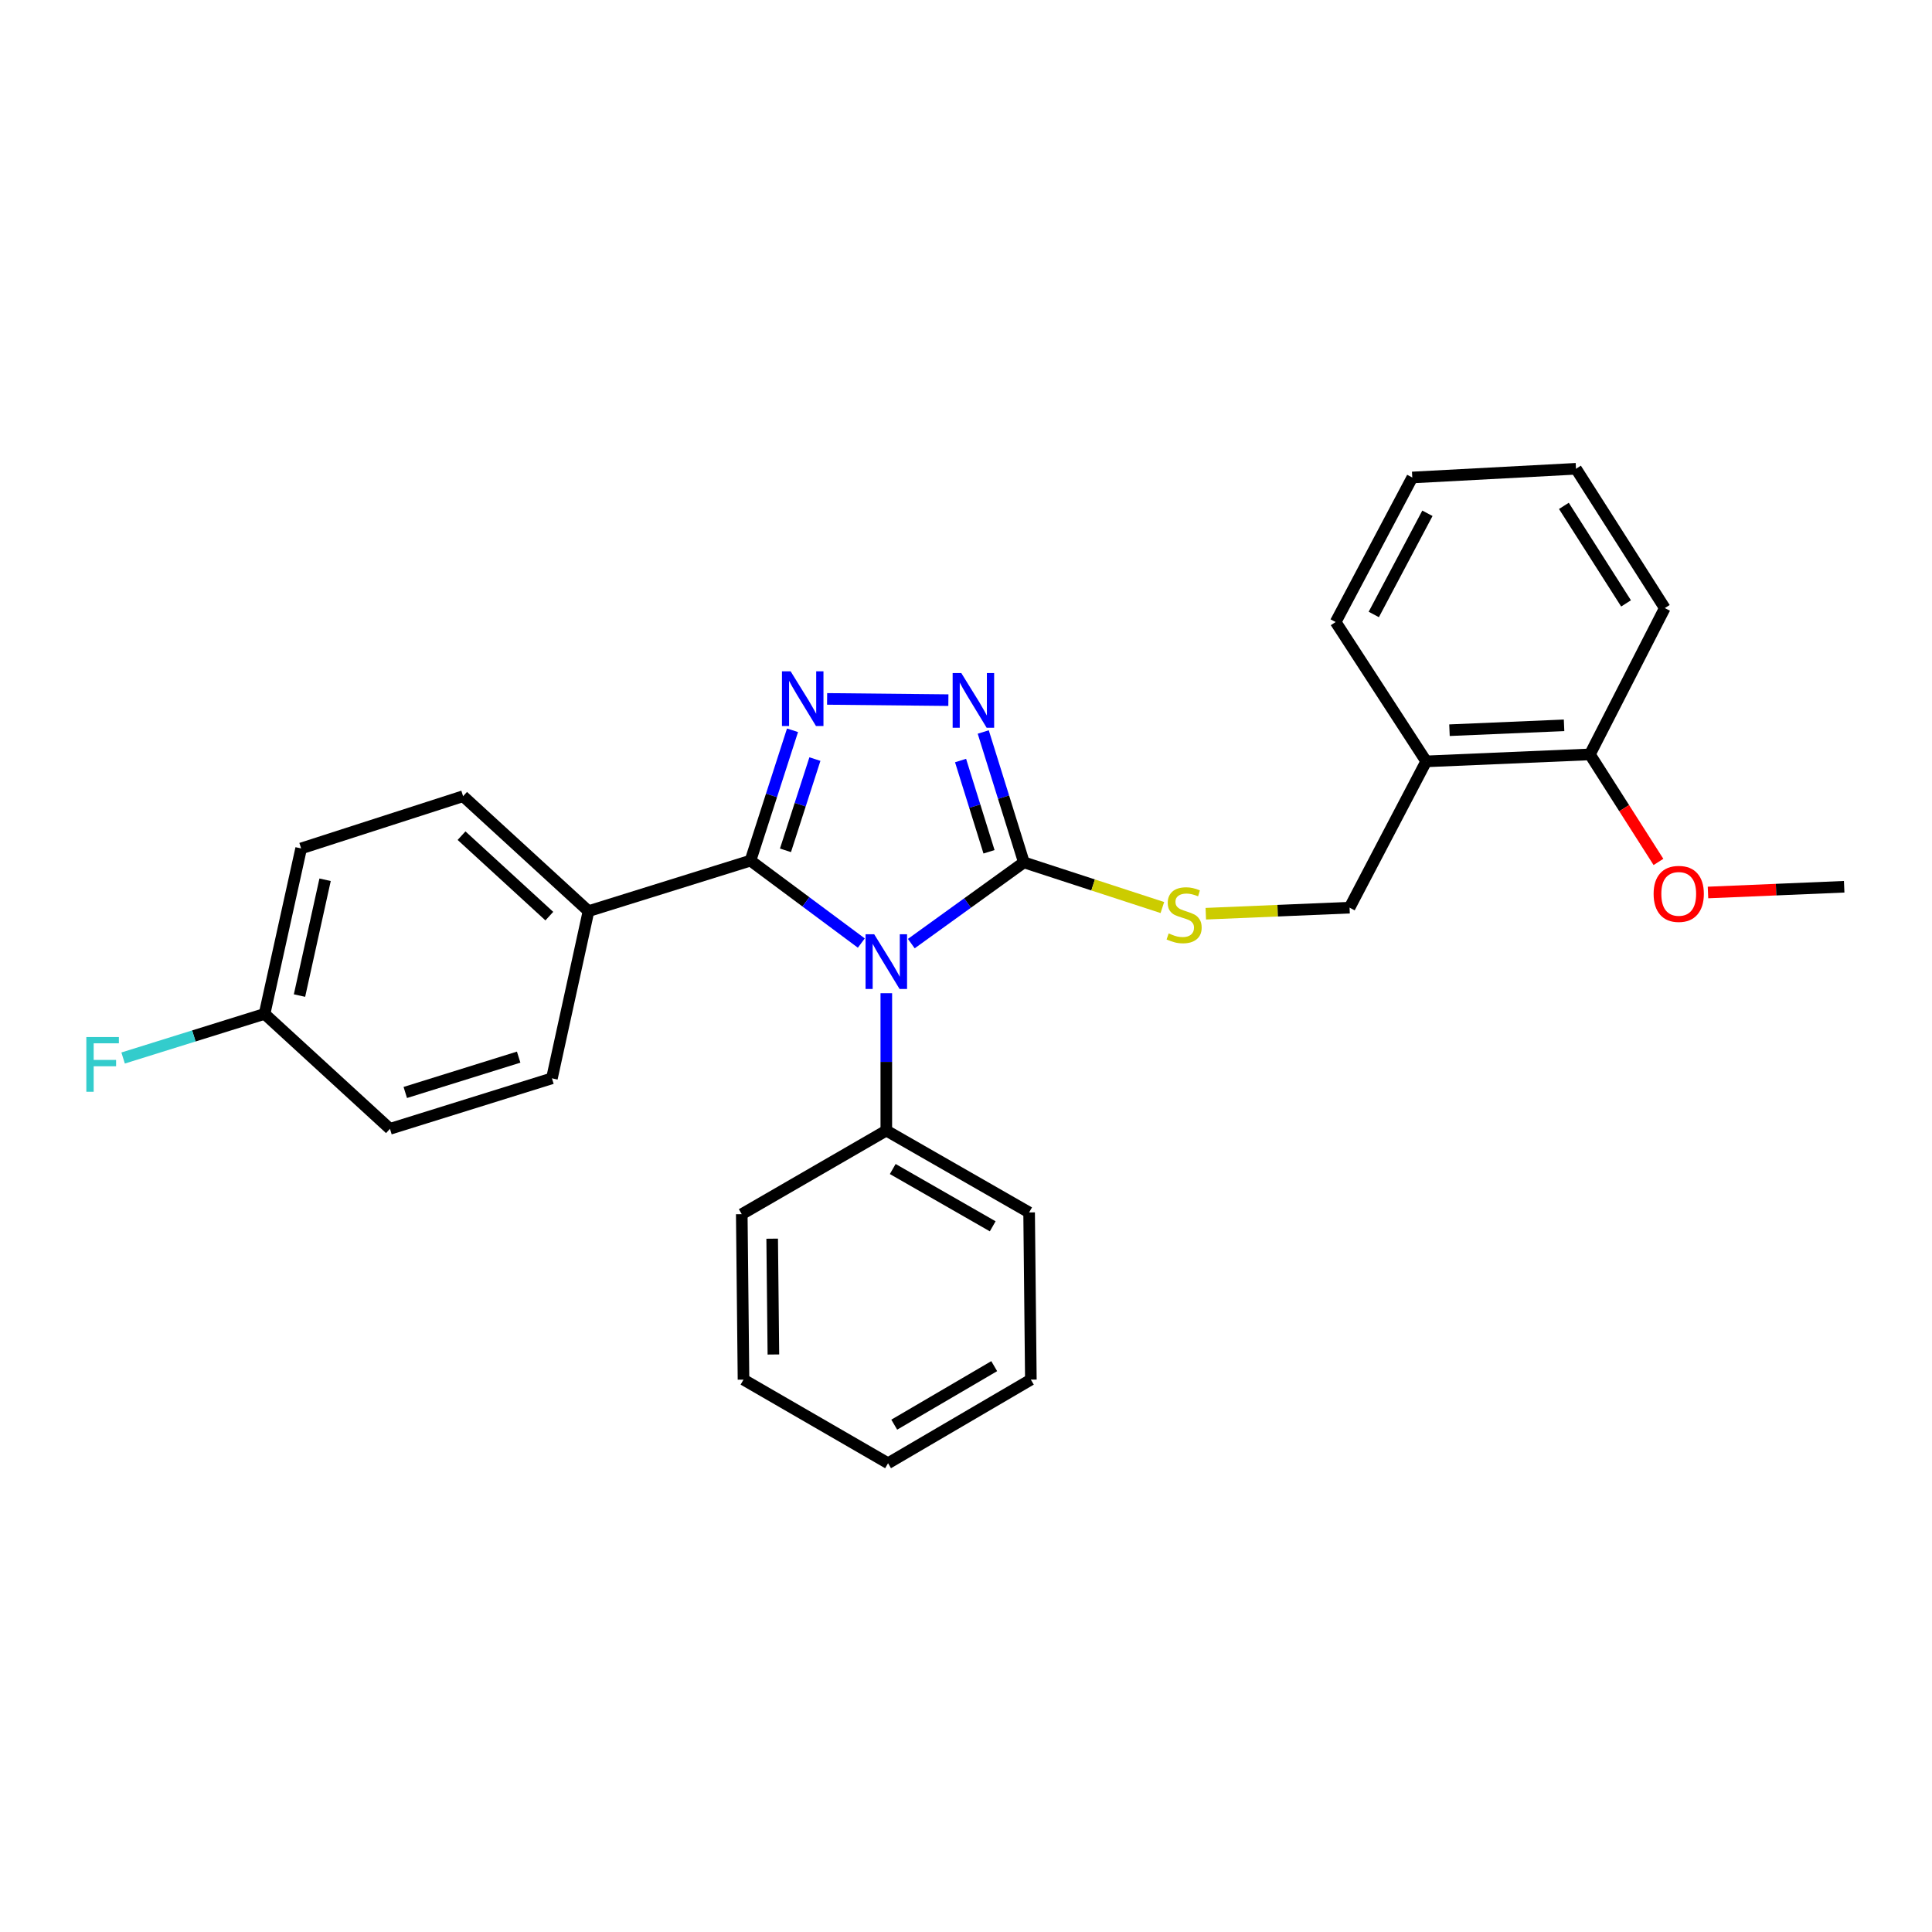 <?xml version='1.0' encoding='iso-8859-1'?>
<svg version='1.1' baseProfile='full'
              xmlns='http://www.w3.org/2000/svg'
                      xmlns:rdkit='http://www.rdkit.org/xml'
                      xmlns:xlink='http://www.w3.org/1999/xlink'
                  xml:space='preserve'
width='1000px' height='1000px' viewBox='0 0 1000 1000'>
<!-- END OF HEADER -->
<rect style='opacity:1.0;fill:#FFFFFF;stroke:none' width='1000' height='1000' x='0' y='0'> </rect>
<path class='bond-0' d='M 490.878,362.396 L 428.11,361.755' style='fill:none;fill-rule:evenodd;stroke:#0000FF;stroke-width:6px;stroke-linecap:butt;stroke-linejoin:miter;stroke-opacity:1' />
<path class='bond-1' d='M 508.926,378.883 L 519.446,412.622' style='fill:none;fill-rule:evenodd;stroke:#0000FF;stroke-width:6px;stroke-linecap:butt;stroke-linejoin:miter;stroke-opacity:1' />
<path class='bond-1' d='M 519.446,412.622 L 529.966,446.362' style='fill:none;fill-rule:evenodd;stroke:#000000;stroke-width:6px;stroke-linecap:butt;stroke-linejoin:miter;stroke-opacity:1' />
<path class='bond-1' d='M 497.185,393.65 L 504.548,417.267' style='fill:none;fill-rule:evenodd;stroke:#0000FF;stroke-width:6px;stroke-linecap:butt;stroke-linejoin:miter;stroke-opacity:1' />
<path class='bond-1' d='M 504.548,417.267 L 511.912,440.885' style='fill:none;fill-rule:evenodd;stroke:#000000;stroke-width:6px;stroke-linecap:butt;stroke-linejoin:miter;stroke-opacity:1' />
<path class='bond-2' d='M 410.207,377.988 L 399.326,411.724' style='fill:none;fill-rule:evenodd;stroke:#0000FF;stroke-width:6px;stroke-linecap:butt;stroke-linejoin:miter;stroke-opacity:1' />
<path class='bond-2' d='M 399.326,411.724 L 388.445,445.46' style='fill:none;fill-rule:evenodd;stroke:#000000;stroke-width:6px;stroke-linecap:butt;stroke-linejoin:miter;stroke-opacity:1' />
<path class='bond-2' d='M 421.795,392.899 L 414.178,416.515' style='fill:none;fill-rule:evenodd;stroke:#0000FF;stroke-width:6px;stroke-linecap:butt;stroke-linejoin:miter;stroke-opacity:1' />
<path class='bond-2' d='M 414.178,416.515 L 406.561,440.13' style='fill:none;fill-rule:evenodd;stroke:#000000;stroke-width:6px;stroke-linecap:butt;stroke-linejoin:miter;stroke-opacity:1' />
<path class='bond-3' d='M 388.445,445.46 L 304.611,471.607' style='fill:none;fill-rule:evenodd;stroke:#000000;stroke-width:6px;stroke-linecap:butt;stroke-linejoin:miter;stroke-opacity:1' />
<path class='bond-4' d='M 388.445,445.46 L 417.134,466.795' style='fill:none;fill-rule:evenodd;stroke:#000000;stroke-width:6px;stroke-linecap:butt;stroke-linejoin:miter;stroke-opacity:1' />
<path class='bond-4' d='M 417.134,466.795 L 445.824,488.13' style='fill:none;fill-rule:evenodd;stroke:#0000FF;stroke-width:6px;stroke-linecap:butt;stroke-linejoin:miter;stroke-opacity:1' />
<path class='bond-5' d='M 471.69,488.412 L 500.828,467.387' style='fill:none;fill-rule:evenodd;stroke:#0000FF;stroke-width:6px;stroke-linecap:butt;stroke-linejoin:miter;stroke-opacity:1' />
<path class='bond-5' d='M 500.828,467.387 L 529.966,446.362' style='fill:none;fill-rule:evenodd;stroke:#000000;stroke-width:6px;stroke-linecap:butt;stroke-linejoin:miter;stroke-opacity:1' />
<path class='bond-6' d='M 458.754,514.092 L 458.754,549.639' style='fill:none;fill-rule:evenodd;stroke:#0000FF;stroke-width:6px;stroke-linecap:butt;stroke-linejoin:miter;stroke-opacity:1' />
<path class='bond-6' d='M 458.754,549.639 L 458.754,585.186' style='fill:none;fill-rule:evenodd;stroke:#000000;stroke-width:6px;stroke-linecap:butt;stroke-linejoin:miter;stroke-opacity:1' />
<path class='bond-7' d='M 529.966,446.362 L 565.801,458.05' style='fill:none;fill-rule:evenodd;stroke:#000000;stroke-width:6px;stroke-linecap:butt;stroke-linejoin:miter;stroke-opacity:1' />
<path class='bond-7' d='M 565.801,458.05 L 601.637,469.738' style='fill:none;fill-rule:evenodd;stroke:#CCCC00;stroke-width:6px;stroke-linecap:butt;stroke-linejoin:miter;stroke-opacity:1' />
<path class='bond-8' d='M 861.695,314.75 L 815.729,242.637' style='fill:none;fill-rule:evenodd;stroke:#000000;stroke-width:6px;stroke-linecap:butt;stroke-linejoin:miter;stroke-opacity:1' />
<path class='bond-8' d='M 841.641,312.321 L 809.465,261.842' style='fill:none;fill-rule:evenodd;stroke:#000000;stroke-width:6px;stroke-linecap:butt;stroke-linejoin:miter;stroke-opacity:1' />
<path class='bond-9' d='M 861.695,314.75 L 822.934,390.478' style='fill:none;fill-rule:evenodd;stroke:#000000;stroke-width:6px;stroke-linecap:butt;stroke-linejoin:miter;stroke-opacity:1' />
<path class='bond-10' d='M 624.121,472.938 L 661.328,471.371' style='fill:none;fill-rule:evenodd;stroke:#CCCC00;stroke-width:6px;stroke-linecap:butt;stroke-linejoin:miter;stroke-opacity:1' />
<path class='bond-10' d='M 661.328,471.371 L 698.535,469.804' style='fill:none;fill-rule:evenodd;stroke:#000000;stroke-width:6px;stroke-linecap:butt;stroke-linejoin:miter;stroke-opacity:1' />
<path class='bond-11' d='M 815.729,242.637 L 730.994,247.145' style='fill:none;fill-rule:evenodd;stroke:#000000;stroke-width:6px;stroke-linecap:butt;stroke-linejoin:miter;stroke-opacity:1' />
<path class='bond-12' d='M 730.994,247.145 L 691.331,321.963' style='fill:none;fill-rule:evenodd;stroke:#000000;stroke-width:6px;stroke-linecap:butt;stroke-linejoin:miter;stroke-opacity:1' />
<path class='bond-12' d='M 738.832,265.677 L 711.068,318.05' style='fill:none;fill-rule:evenodd;stroke:#000000;stroke-width:6px;stroke-linecap:butt;stroke-linejoin:miter;stroke-opacity:1' />
<path class='bond-13' d='M 458.754,585.186 L 532.67,627.554' style='fill:none;fill-rule:evenodd;stroke:#000000;stroke-width:6px;stroke-linecap:butt;stroke-linejoin:miter;stroke-opacity:1' />
<path class='bond-13' d='M 462.081,605.08 L 513.823,634.738' style='fill:none;fill-rule:evenodd;stroke:#000000;stroke-width:6px;stroke-linecap:butt;stroke-linejoin:miter;stroke-opacity:1' />
<path class='bond-14' d='M 458.754,585.186 L 383.937,628.456' style='fill:none;fill-rule:evenodd;stroke:#000000;stroke-width:6px;stroke-linecap:butt;stroke-linejoin:miter;stroke-opacity:1' />
<path class='bond-15' d='M 532.67,627.554 L 533.572,714.093' style='fill:none;fill-rule:evenodd;stroke:#000000;stroke-width:6px;stroke-linecap:butt;stroke-linejoin:miter;stroke-opacity:1' />
<path class='bond-16' d='M 155.868,439.149 L 136.943,524.786' style='fill:none;fill-rule:evenodd;stroke:#000000;stroke-width:6px;stroke-linecap:butt;stroke-linejoin:miter;stroke-opacity:1' />
<path class='bond-16' d='M 168.267,455.362 L 155.019,515.308' style='fill:none;fill-rule:evenodd;stroke:#000000;stroke-width:6px;stroke-linecap:butt;stroke-linejoin:miter;stroke-opacity:1' />
<path class='bond-17' d='M 155.868,439.149 L 239.702,412.109' style='fill:none;fill-rule:evenodd;stroke:#000000;stroke-width:6px;stroke-linecap:butt;stroke-linejoin:miter;stroke-opacity:1' />
<path class='bond-18' d='M 136.943,524.786 L 201.842,584.285' style='fill:none;fill-rule:evenodd;stroke:#000000;stroke-width:6px;stroke-linecap:butt;stroke-linejoin:miter;stroke-opacity:1' />
<path class='bond-19' d='M 136.943,524.786 L 100.333,536.204' style='fill:none;fill-rule:evenodd;stroke:#000000;stroke-width:6px;stroke-linecap:butt;stroke-linejoin:miter;stroke-opacity:1' />
<path class='bond-19' d='M 100.333,536.204 L 63.724,547.622' style='fill:none;fill-rule:evenodd;stroke:#33CCCC;stroke-width:6px;stroke-linecap:butt;stroke-linejoin:miter;stroke-opacity:1' />
<path class='bond-20' d='M 201.842,584.285 L 285.676,558.146' style='fill:none;fill-rule:evenodd;stroke:#000000;stroke-width:6px;stroke-linecap:butt;stroke-linejoin:miter;stroke-opacity:1' />
<path class='bond-20' d='M 209.773,565.466 L 268.456,547.169' style='fill:none;fill-rule:evenodd;stroke:#000000;stroke-width:6px;stroke-linecap:butt;stroke-linejoin:miter;stroke-opacity:1' />
<path class='bond-21' d='M 285.676,558.146 L 304.611,471.607' style='fill:none;fill-rule:evenodd;stroke:#000000;stroke-width:6px;stroke-linecap:butt;stroke-linejoin:miter;stroke-opacity:1' />
<path class='bond-22' d='M 304.611,471.607 L 239.702,412.109' style='fill:none;fill-rule:evenodd;stroke:#000000;stroke-width:6px;stroke-linecap:butt;stroke-linejoin:miter;stroke-opacity:1' />
<path class='bond-22' d='M 284.33,474.186 L 238.894,432.537' style='fill:none;fill-rule:evenodd;stroke:#000000;stroke-width:6px;stroke-linecap:butt;stroke-linejoin:miter;stroke-opacity:1' />
<path class='bond-23' d='M 383.937,628.456 L 384.838,714.093' style='fill:none;fill-rule:evenodd;stroke:#000000;stroke-width:6px;stroke-linecap:butt;stroke-linejoin:miter;stroke-opacity:1' />
<path class='bond-23' d='M 399.676,641.137 L 400.307,701.083' style='fill:none;fill-rule:evenodd;stroke:#000000;stroke-width:6px;stroke-linecap:butt;stroke-linejoin:miter;stroke-opacity:1' />
<path class='bond-24' d='M 384.838,714.093 L 459.656,757.363' style='fill:none;fill-rule:evenodd;stroke:#000000;stroke-width:6px;stroke-linecap:butt;stroke-linejoin:miter;stroke-opacity:1' />
<path class='bond-25' d='M 533.572,714.093 L 459.656,757.363' style='fill:none;fill-rule:evenodd;stroke:#000000;stroke-width:6px;stroke-linecap:butt;stroke-linejoin:miter;stroke-opacity:1' />
<path class='bond-25' d='M 514.601,707.116 L 462.86,737.405' style='fill:none;fill-rule:evenodd;stroke:#000000;stroke-width:6px;stroke-linecap:butt;stroke-linejoin:miter;stroke-opacity:1' />
<path class='bond-26' d='M 691.331,321.963 L 738.198,394.085' style='fill:none;fill-rule:evenodd;stroke:#000000;stroke-width:6px;stroke-linecap:butt;stroke-linejoin:miter;stroke-opacity:1' />
<path class='bond-27' d='M 738.198,394.085 L 822.934,390.478' style='fill:none;fill-rule:evenodd;stroke:#000000;stroke-width:6px;stroke-linecap:butt;stroke-linejoin:miter;stroke-opacity:1' />
<path class='bond-27' d='M 750.245,377.953 L 809.56,375.428' style='fill:none;fill-rule:evenodd;stroke:#000000;stroke-width:6px;stroke-linecap:butt;stroke-linejoin:miter;stroke-opacity:1' />
<path class='bond-28' d='M 738.198,394.085 L 698.535,469.804' style='fill:none;fill-rule:evenodd;stroke:#000000;stroke-width:6px;stroke-linecap:butt;stroke-linejoin:miter;stroke-opacity:1' />
<path class='bond-29' d='M 822.934,390.478 L 840.675,418.306' style='fill:none;fill-rule:evenodd;stroke:#000000;stroke-width:6px;stroke-linecap:butt;stroke-linejoin:miter;stroke-opacity:1' />
<path class='bond-29' d='M 840.675,418.306 L 858.416,446.133' style='fill:none;fill-rule:evenodd;stroke:#FF0000;stroke-width:6px;stroke-linecap:butt;stroke-linejoin:miter;stroke-opacity:1' />
<path class='bond-30' d='M 884.051,461.953 L 919.298,460.469' style='fill:none;fill-rule:evenodd;stroke:#FF0000;stroke-width:6px;stroke-linecap:butt;stroke-linejoin:miter;stroke-opacity:1' />
<path class='bond-30' d='M 919.298,460.469 L 954.545,458.985' style='fill:none;fill-rule:evenodd;stroke:#000000;stroke-width:6px;stroke-linecap:butt;stroke-linejoin:miter;stroke-opacity:1' />
<path  class='atom-0' d='M 497.567 348.368
L 506.847 363.368
Q 507.767 364.848, 509.247 367.528
Q 510.727 370.208, 510.807 370.368
L 510.807 348.368
L 514.567 348.368
L 514.567 376.688
L 510.687 376.688
L 500.727 360.288
Q 499.567 358.368, 498.327 356.168
Q 497.127 353.968, 496.767 353.288
L 496.767 376.688
L 493.087 376.688
L 493.087 348.368
L 497.567 348.368
' fill='#0000FF'/>
<path  class='atom-1' d='M 409.225 347.466
L 418.505 362.466
Q 419.425 363.946, 420.905 366.626
Q 422.385 369.306, 422.465 369.466
L 422.465 347.466
L 426.225 347.466
L 426.225 375.786
L 422.345 375.786
L 412.385 359.386
Q 411.225 357.466, 409.985 355.266
Q 408.785 353.066, 408.425 352.386
L 408.425 375.786
L 404.745 375.786
L 404.745 347.466
L 409.225 347.466
' fill='#0000FF'/>
<path  class='atom-3' d='M 452.494 483.586
L 461.774 498.586
Q 462.694 500.066, 464.174 502.746
Q 465.654 505.426, 465.734 505.586
L 465.734 483.586
L 469.494 483.586
L 469.494 511.906
L 465.614 511.906
L 455.654 495.506
Q 454.494 493.586, 453.254 491.386
Q 452.054 489.186, 451.694 488.506
L 451.694 511.906
L 448.014 511.906
L 448.014 483.586
L 452.494 483.586
' fill='#0000FF'/>
<path  class='atom-6' d='M 604.898 483.131
Q 605.218 483.251, 606.538 483.811
Q 607.858 484.371, 609.298 484.731
Q 610.778 485.051, 612.218 485.051
Q 614.898 485.051, 616.458 483.771
Q 618.018 482.451, 618.018 480.171
Q 618.018 478.611, 617.218 477.651
Q 616.458 476.691, 615.258 476.171
Q 614.058 475.651, 612.058 475.051
Q 609.538 474.291, 608.018 473.571
Q 606.538 472.851, 605.458 471.331
Q 604.418 469.811, 604.418 467.251
Q 604.418 463.691, 606.818 461.491
Q 609.258 459.291, 614.058 459.291
Q 617.338 459.291, 621.058 460.851
L 620.138 463.931
Q 616.738 462.531, 614.178 462.531
Q 611.418 462.531, 609.898 463.691
Q 608.378 464.811, 608.418 466.771
Q 608.418 468.291, 609.178 469.211
Q 609.978 470.131, 611.098 470.651
Q 612.258 471.171, 614.178 471.771
Q 616.738 472.571, 618.258 473.371
Q 619.778 474.171, 620.858 475.811
Q 621.978 477.411, 621.978 480.171
Q 621.978 484.091, 619.338 486.211
Q 616.738 488.291, 612.378 488.291
Q 609.858 488.291, 607.938 487.731
Q 606.058 487.211, 603.818 486.291
L 604.898 483.131
' fill='#CCCC00'/>
<path  class='atom-17' d='M 44.689 536.773
L 61.529 536.773
L 61.529 540.013
L 48.489 540.013
L 48.489 548.613
L 60.089 548.613
L 60.089 551.893
L 48.489 551.893
L 48.489 565.093
L 44.689 565.093
L 44.689 536.773
' fill='#33CCCC'/>
<path  class='atom-26' d='M 855.908 462.671
Q 855.908 455.871, 859.268 452.071
Q 862.628 448.271, 868.908 448.271
Q 875.188 448.271, 878.548 452.071
Q 881.908 455.871, 881.908 462.671
Q 881.908 469.551, 878.508 473.471
Q 875.108 477.351, 868.908 477.351
Q 862.668 477.351, 859.268 473.471
Q 855.908 469.591, 855.908 462.671
M 868.908 474.151
Q 873.228 474.151, 875.548 471.271
Q 877.908 468.351, 877.908 462.671
Q 877.908 457.111, 875.548 454.311
Q 873.228 451.471, 868.908 451.471
Q 864.588 451.471, 862.228 454.271
Q 859.908 457.071, 859.908 462.671
Q 859.908 468.391, 862.228 471.271
Q 864.588 474.151, 868.908 474.151
' fill='#FF0000'/>
</svg>

